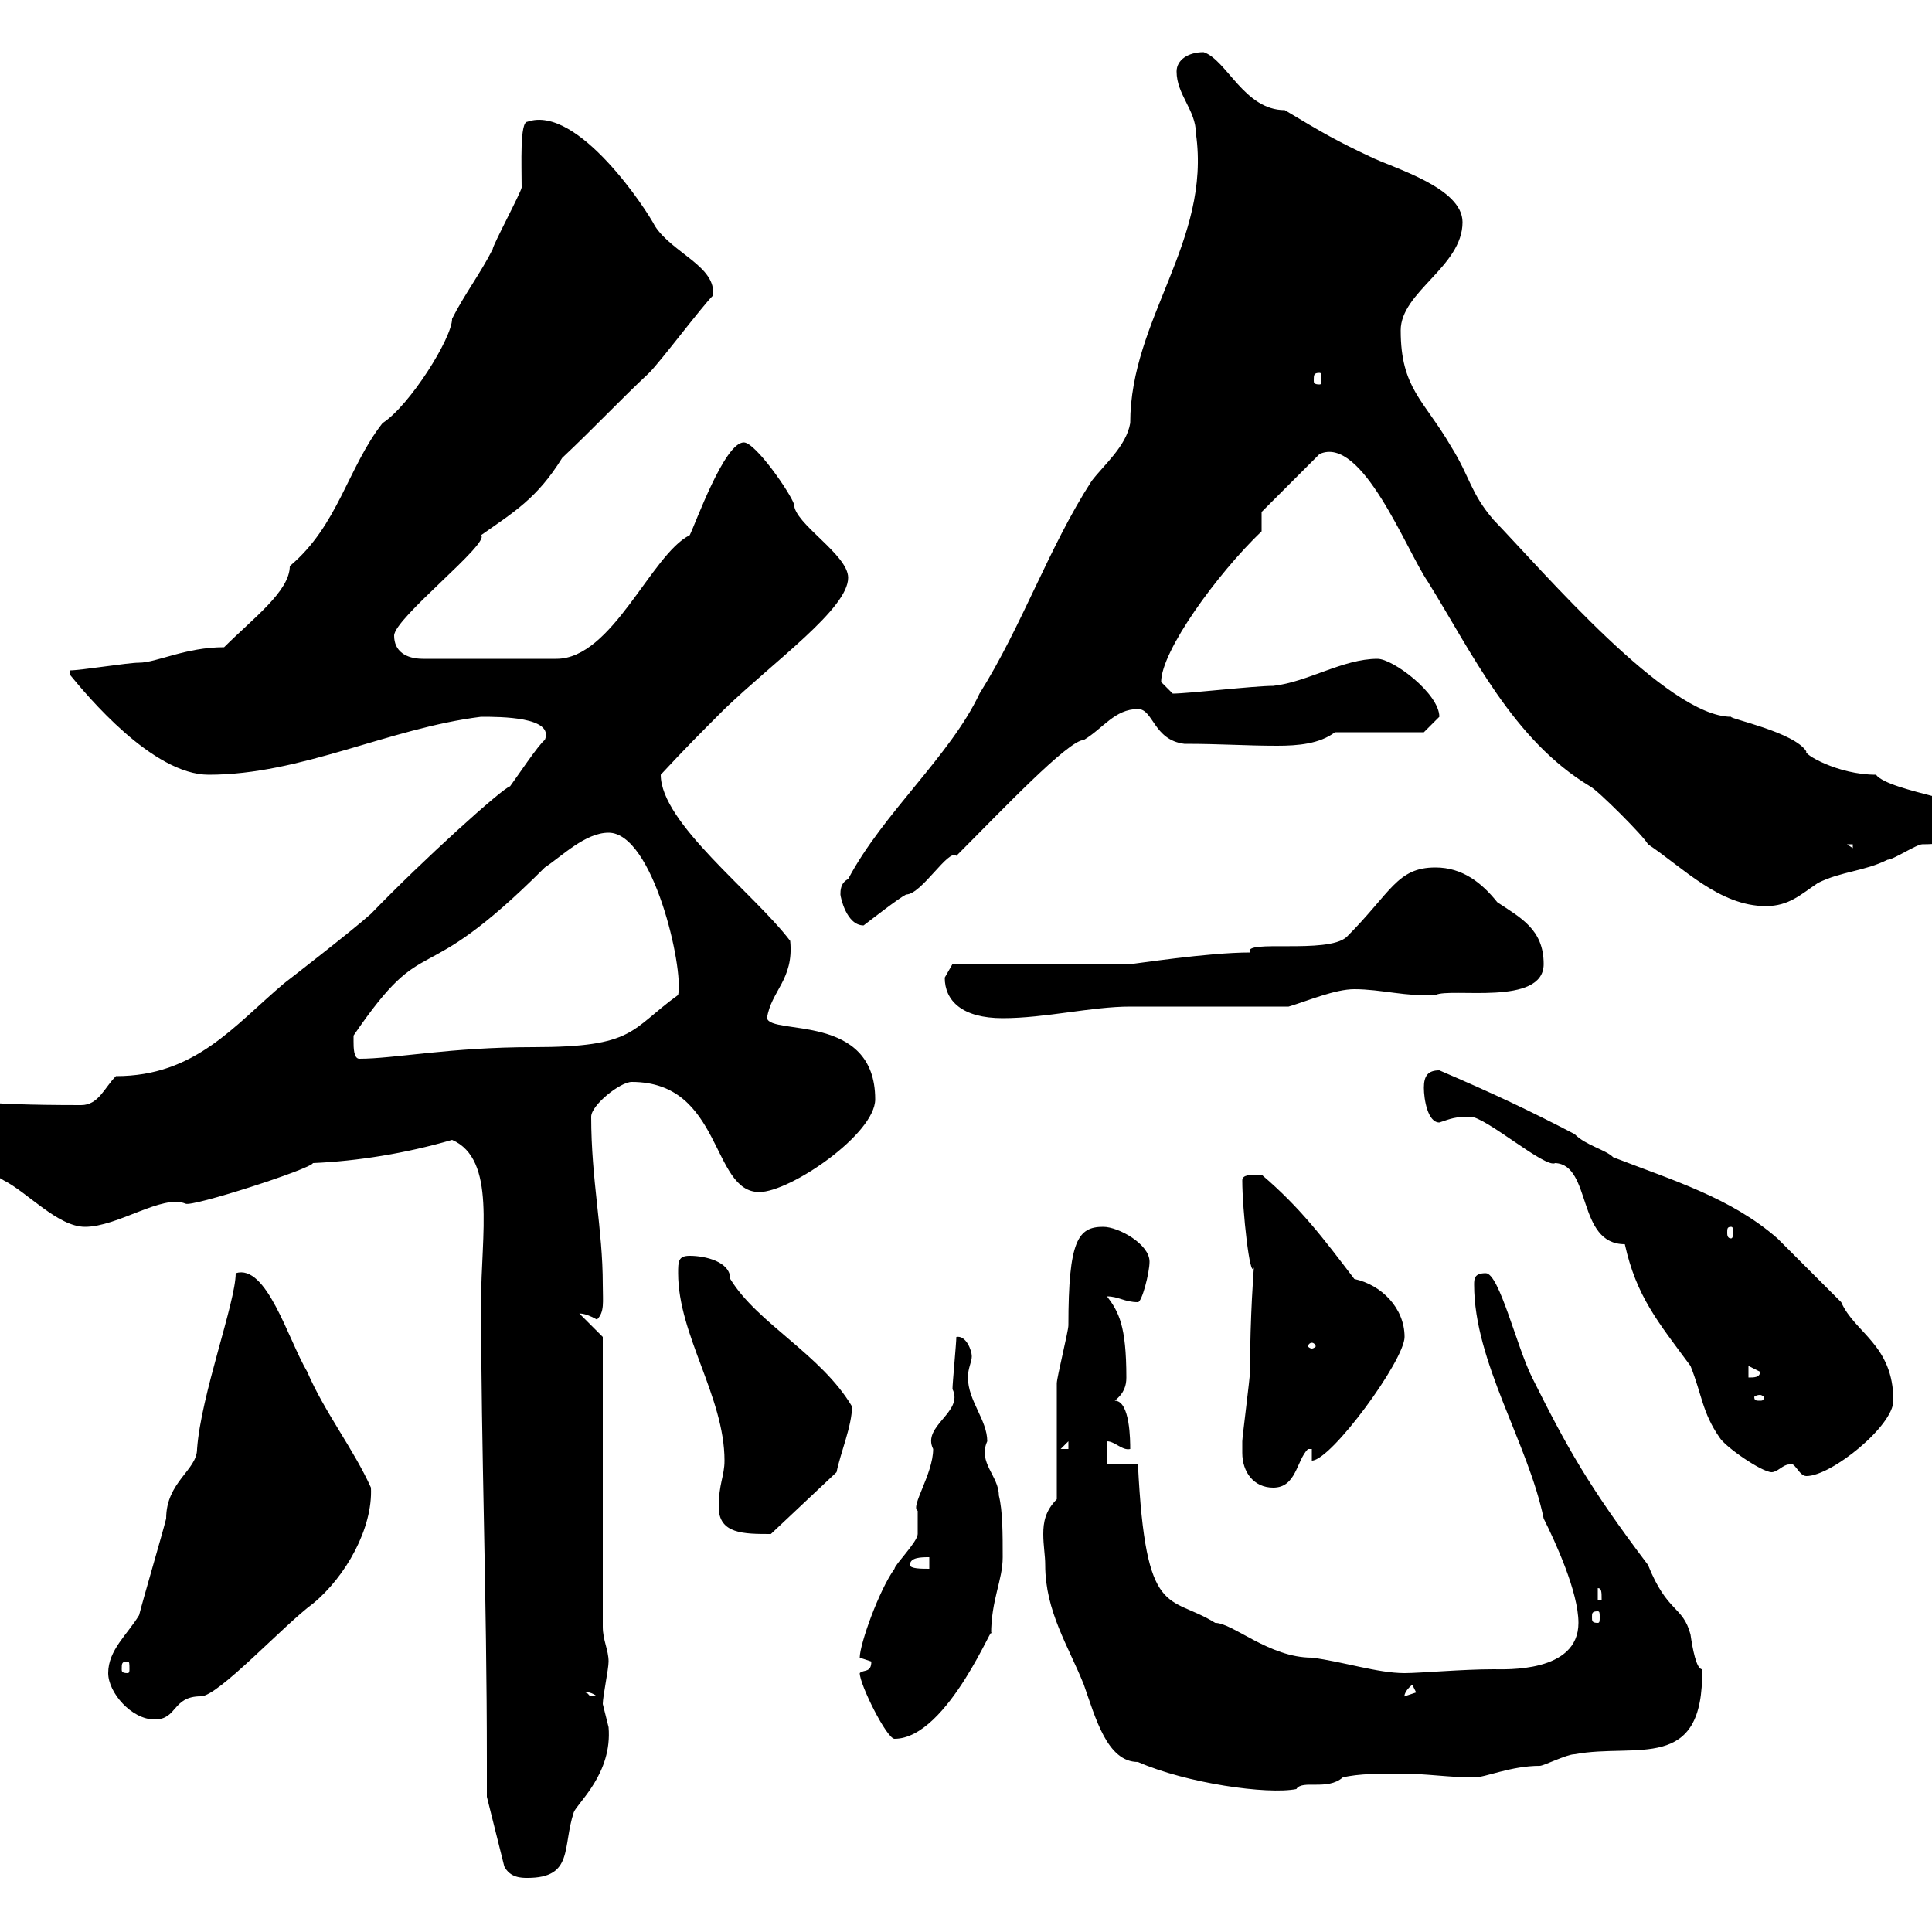 <svg xmlns="http://www.w3.org/2000/svg" xmlns:xlink="http://www.w3.org/1999/xlink" width="300" height="300"><path d="M75.60 279L78.30 289.80C79.20 291.60 81 291.60 81.90 291.60C89.10 291.60 87.30 286.80 89.10 281.40C89.70 279.90 95.10 275.40 94.50 268.20C94.50 268.20 93.60 264.60 93.60 264.60C93.60 263.40 94.50 259.20 94.50 258C94.50 256.20 93.60 254.70 93.60 252.60L93.60 226.80L93.60 207.60L90 204C89.70 204 90.60 203.70 92.70 204.90C93.90 203.70 93.60 202.20 93.60 199.50C93.60 190.80 91.80 183.30 91.80 173.40C91.80 171.60 96.30 168 98.10 168C112.20 168 110.40 185.10 117.90 185.10C122.70 185.10 135.90 176.10 135.90 170.70C135.90 157.20 119.70 160.80 119.10 158.10C119.70 153.90 123.30 152.10 122.70 146.10C117 138.60 102.60 127.80 102.60 120.30C106.50 116.10 108.60 114 112.50 110.10C120.30 102.60 131.70 94.50 131.70 89.70C131.70 86.10 123.30 81.30 123.30 78.30C122.70 76.50 117.30 68.70 115.50 68.70C112.50 68.70 108 81.30 107.10 83.10C101.10 86.10 95.10 102.30 86.40 102.30L65.70 102.30C63 102.30 61.20 101.10 61.20 98.70C61.20 96 76.20 84.30 74.70 83.10C79.80 79.50 83.40 77.40 87.30 71.10C92.40 66.30 96.30 62.10 100.80 57.90C102.60 56.10 108.90 47.70 110.70 45.90C111.30 41.40 104.40 39.30 101.70 35.10C100.50 32.70 89.70 16.20 81.90 18.90C80.70 18.90 81 25.50 81 29.10C81 29.70 76.50 38.10 76.50 38.70C74.70 42.30 72 45.90 70.20 49.50C70.20 52.50 63.60 63 59.40 65.70C54 72.60 52.50 81.60 45 87.90C45 91.80 39.30 96 34.80 100.50C28.80 100.50 24.30 102.90 21.60 102.90C19.80 102.90 12.60 104.10 10.80 104.10L10.80 104.70C13.50 108 23.70 120.30 32.40 120.30C46.80 120.30 60.30 113.10 74.70 111.30C77.70 111.30 86.10 111.30 84.60 114.90C83.70 115.50 80.10 120.90 79.20 122.10C78 122.40 65.70 133.50 57.60 141.90C54.60 144.60 44.10 152.70 44.10 152.70C36.30 159.30 30.30 167.10 18 167.10C16.20 168.90 15.30 171.60 12.60 171.60C-4.50 171.60-3.90 170.70-9 170.70C-10.20 170.70-10.80 170.70-10.80 172.50C-10.80 177-0.30 182.70 0.60 183.30C4.20 185.10 9 190.50 13.20 190.50C18.30 190.50 25.20 185.40 28.80 186.90C29.70 187.50 48.30 181.50 48.60 180.60C55.50 180.30 63 179.10 70.20 177C77.10 180 74.70 191.70 74.70 202.20C74.70 225 75.60 247.50 75.60 273.60ZM162.30 243C162.30 250.20 165.90 255.60 168.30 261.60C170.10 266.70 171.90 273.60 176.70 273.60C184.20 276.90 196.80 278.70 201.30 277.80C202.20 276.30 206.10 278.10 208.50 276C210.90 275.40 214.50 275.40 217.50 275.40C221.40 275.40 225 276 228.90 276C230.70 276 234.60 274.20 239.10 274.20C239.70 274.20 243.30 272.40 244.50 272.40C254.10 270.60 264.60 275.40 264.30 259.20C263.40 259.20 262.80 255.90 262.50 253.80C261.30 249.30 258.90 250.50 255.90 243C246.60 230.70 243.30 224.70 237.90 213.90C235.50 209.10 232.80 197.70 230.70 197.70C228.90 197.70 228.90 198.60 228.90 199.50C228.90 211.50 237.30 224.10 239.70 235.80C241.50 239.40 245.10 247.20 245.10 252C245.10 259.80 233.70 259.20 231.90 259.20C227.10 259.20 220.50 259.80 218.10 259.80C213.90 259.80 208.50 258 203.70 257.40C197.10 257.40 191.40 252 188.70 252C181.50 247.50 177.90 251.70 176.70 227.40C175.50 227.40 173.10 227.40 171.90 227.40L171.90 223.80C173.10 223.80 174.30 225.30 175.50 225C175.50 223.80 175.50 217.50 173.10 217.50C174.60 216.30 174.90 215.10 174.90 213.90C174.90 205.80 173.70 203.70 171.90 201.30C173.70 201.30 174.60 202.20 176.70 202.20C177.30 202.20 178.50 197.70 178.50 195.90C178.50 193.20 173.70 190.50 171.30 190.50C167.40 190.50 165.90 192.60 165.90 205.80C165.90 206.70 164.10 213.90 164.10 214.80C164.10 217.50 164.10 230.40 164.10 232.80C162.30 234.60 162 236.40 162 238.20C162 240 162.30 241.50 162.30 243ZM133.50 259.80C133.50 261.60 137.70 270 138.90 270C147.30 270 154.80 250.50 153.90 253.80C153.90 248.40 155.70 245.40 155.70 241.80C155.70 238.20 155.70 234.60 155.10 232.20C155.10 229.20 151.80 227.10 153.30 223.80C153.30 220.50 150.30 217.50 150.30 213.90C150.30 212.40 150.90 211.50 150.90 210.60C150.90 209.70 150 207.30 148.50 207.60C148.50 208.50 147.90 214.80 147.90 215.70C149.70 219.30 143.10 221.40 144.90 225C144.90 228.90 141.30 234 142.50 234.60C142.50 234.60 142.50 238.20 142.50 238.20C142.50 239.40 138.90 243 138.90 243.60C136.50 246.90 133.50 255.30 133.50 257.40C133.50 257.40 135.30 258 135.30 258C135.30 259.80 134.10 259.20 133.50 259.80ZM16.80 259.80C16.80 262.80 20.40 267 24 267C27.60 267 26.70 263.40 31.20 263.40C33.90 263.40 44.10 252.30 48.60 249C53.70 244.80 57.90 237.30 57.60 231C54.90 225 50.40 219.30 47.70 213C44.70 207.90 41.40 196.20 36.60 197.70C36.60 202.20 31.20 216.60 30.60 225C30.60 228.30 25.80 230.10 25.80 235.80C25.20 238.20 22.20 248.40 21.60 250.80C19.80 253.80 16.80 256.20 16.80 259.80ZM90.90 262.80C90.60 262.80 91.50 262.50 92.70 263.40C90.90 263.40 91.80 263.10 90.90 262.80ZM219.30 261.60L219.90 262.80L218.10 263.40C218.10 263.70 217.80 262.80 219.30 261.60ZM19.80 258C20.10 258 20.10 258.30 20.10 259.20C20.10 259.50 20.10 259.80 19.80 259.80C18.90 259.80 18.90 259.50 18.90 259.20C18.90 258.30 18.90 258 19.80 258ZM248.10 250.20C248.40 250.20 248.40 250.50 248.40 251.10C248.40 251.70 248.40 252 248.10 252C247.20 252 247.20 251.70 247.20 251.10C247.20 250.50 247.20 250.20 248.10 250.20ZM248.10 246.60C248.70 246.60 248.70 247.20 248.70 248.40L248.10 248.40ZM141.30 243C141.30 241.80 143.10 241.80 144.30 241.80L144.30 243.60C143.10 243.60 141.30 243.60 141.30 243ZM111.60 234C111.60 238.20 115.50 238.20 119.70 238.20L129.90 228.60C130.50 225.60 132.30 221.40 132.30 218.40C127.50 210.30 117.60 205.50 113.40 198.60C113.40 195.90 109.50 195 107.10 195C105.30 195 105.30 195.90 105.30 197.70C105.30 207.30 112.50 216.90 112.50 226.80C112.50 229.20 111.60 230.40 111.60 234ZM192.90 225.60C192.90 228.60 194.70 231 197.70 231C201.30 231 201.30 226.80 203.10 225L203.70 225L203.70 226.80C206.70 226.80 218.10 211.20 218.10 207.60C218.10 203.10 214.50 199.50 210.30 198.60C205.50 192.30 201.90 187.50 195.90 182.40C194.10 182.40 192.90 182.40 192.90 183.30C192.90 187.80 194.10 198.90 194.70 196.80C194.70 196.80 194.10 204.30 194.10 213C194.10 213.90 192.90 223.20 192.90 223.80C192.90 223.80 192.90 225 192.90 225.60ZM277.80 227.40C278.70 226.80 279.30 229.20 280.50 229.20C284.40 229.20 294 221.40 294 217.50C294 208.80 288 207 285.90 202.20C284.10 200.40 277.80 194.10 276 192.30C268.80 186 259.80 183.30 250.50 179.70C249.30 178.50 246.30 177.90 244.50 176.10C237.60 172.50 231.90 169.80 223.50 166.20C221.70 166.20 221.10 167.10 221.10 168.90C221.10 170.70 221.70 174.30 223.50 174.30C225.30 173.70 225.90 173.40 228.30 173.40C230.70 173.40 240 181.50 241.50 180.60C247.20 180.90 244.80 193.20 252.30 193.20C254.10 201.30 257.40 205.20 262.50 212.10C264.30 216.60 264.30 219.30 267 223.20C267.90 224.70 273.60 228.60 275.10 228.60C276 228.60 276.90 227.40 277.80 227.40ZM165.90 223.80L165.90 225L164.70 225ZM273.30 216.60C273.60 216.60 273.90 216.90 273.90 216.90C273.90 217.50 273.60 217.50 273.30 217.50C272.70 217.50 272.40 217.50 272.40 216.90C272.40 216.90 272.70 216.60 273.30 216.60ZM271.50 212.10L273.30 213C273.30 213.90 272.40 213.90 271.50 213.90ZM203.70 208.50C204 208.50 204.30 208.80 204.30 209.10C204.30 209.10 204 209.40 203.70 209.40C203.40 209.40 203.10 209.10 203.10 209.10C203.10 208.80 203.40 208.50 203.70 208.50ZM268.80 190.50C269.10 190.50 269.10 190.80 269.10 191.40C269.10 191.70 269.10 192.30 268.80 192.30C268.20 192.30 268.20 191.70 268.20 191.40C268.20 190.80 268.20 190.50 268.80 190.50ZM54.90 161.70C54.90 161.70 54.90 160.80 54.90 160.80C66.60 143.70 64.50 154.80 84.60 134.70C87.30 132.90 90.90 129.30 94.50 129.30C101.40 129.30 106.20 150.30 105.30 154.50C97.80 159.90 98.70 162.60 82.80 162.60C69.90 162.60 61.20 164.40 55.80 164.40C54.90 164.40 54.90 162.60 54.90 161.70ZM146.70 151.80C146.70 155.40 149.40 158.10 155.70 158.10C162.30 158.10 169.50 156.30 175.50 156.30C179.10 156.30 196.50 156.30 200.10 156.30C203.10 155.40 207.30 153.60 210.30 153.60C214.50 153.60 218.40 154.80 222.90 154.50C225.30 153.30 239.70 156.30 239.70 149.70C239.70 144.30 236.10 142.50 232.50 140.10C230.10 137.10 227.10 134.70 222.90 134.70C216.90 134.70 216 138.60 209.10 145.50C206.10 148.20 192.90 145.80 194.10 147.90C187.50 147.90 176.10 149.70 175.50 149.70L147.90 149.70ZM130.50 138.90C130.50 139.20 131.40 143.70 134.10 143.70C135.30 142.80 139.50 139.50 140.70 138.90C143.10 138.90 147.30 131.70 148.50 132.90C155.40 126 165.90 114.90 168.30 114.90C171.30 113.10 173.10 110.10 176.70 110.10C179.10 110.10 179.10 114.90 183.90 115.50C189.60 115.50 193.50 115.80 198.30 115.80C201.60 115.80 204.90 115.50 207.30 113.70L221.10 113.70C221.10 113.70 222.90 111.90 223.50 111.30C223.50 107.70 216.30 102.30 213.90 102.30C208.50 102.30 203.10 105.90 197.70 106.50C194.70 106.50 184.50 107.70 182.10 107.70C182.10 107.70 180.30 105.90 180.30 105.90C180.30 101.10 189 89.10 195.90 82.50L195.90 79.50L204.90 70.50C211.50 67.50 218.40 85.50 221.70 90.30C228.60 101.40 234.90 114.90 246.90 122.10C248.10 122.70 255.30 129.90 255.90 131.10C261.30 134.70 267 140.70 274.20 140.70C277.80 140.70 279.60 138.90 282.30 137.10C285.90 135.30 289.50 135.30 293.10 133.50C294 133.50 297.60 131.10 298.50 131.10C303 131.10 310.20 129.90 310.20 127.50C308.10 124.50 293.40 123 291.30 120.30C285.30 120.30 279.90 117 280.50 116.70C278.70 113.70 268.50 111.60 268.80 111.30C258.90 111.30 239.70 88.80 231.90 80.70C228.30 76.50 228.30 74.10 225.30 69.30C221.10 62.10 217.50 60.30 217.50 51.30C217.50 45.30 227.10 41.40 227.10 34.50C227.10 29.10 216.30 26.10 212.70 24.30C207.60 21.90 205.50 20.70 199.50 17.10C193.20 17.10 190.50 9.30 186.90 8.10C184.50 8.10 182.70 9.30 182.70 11.10C182.70 14.70 185.70 17.10 185.70 20.70C188.10 37.50 175.50 49.50 175.50 65.70C174.90 69.30 171.30 72.30 169.50 74.70C162.90 84.90 158.70 97.20 152.10 107.70C147.60 117.30 137.10 126.30 131.70 136.50C130.50 137.10 130.50 138.30 130.50 138.90ZM286.80 131.10L287.70 131.10L287.70 131.70ZM204.90 57.90C205.20 57.90 205.20 58.20 205.20 59.10C205.20 59.40 205.20 59.70 204.90 59.70C204 59.70 204 59.40 204 59.10C204 58.20 204 57.90 204.90 57.90Z"/></svg>
